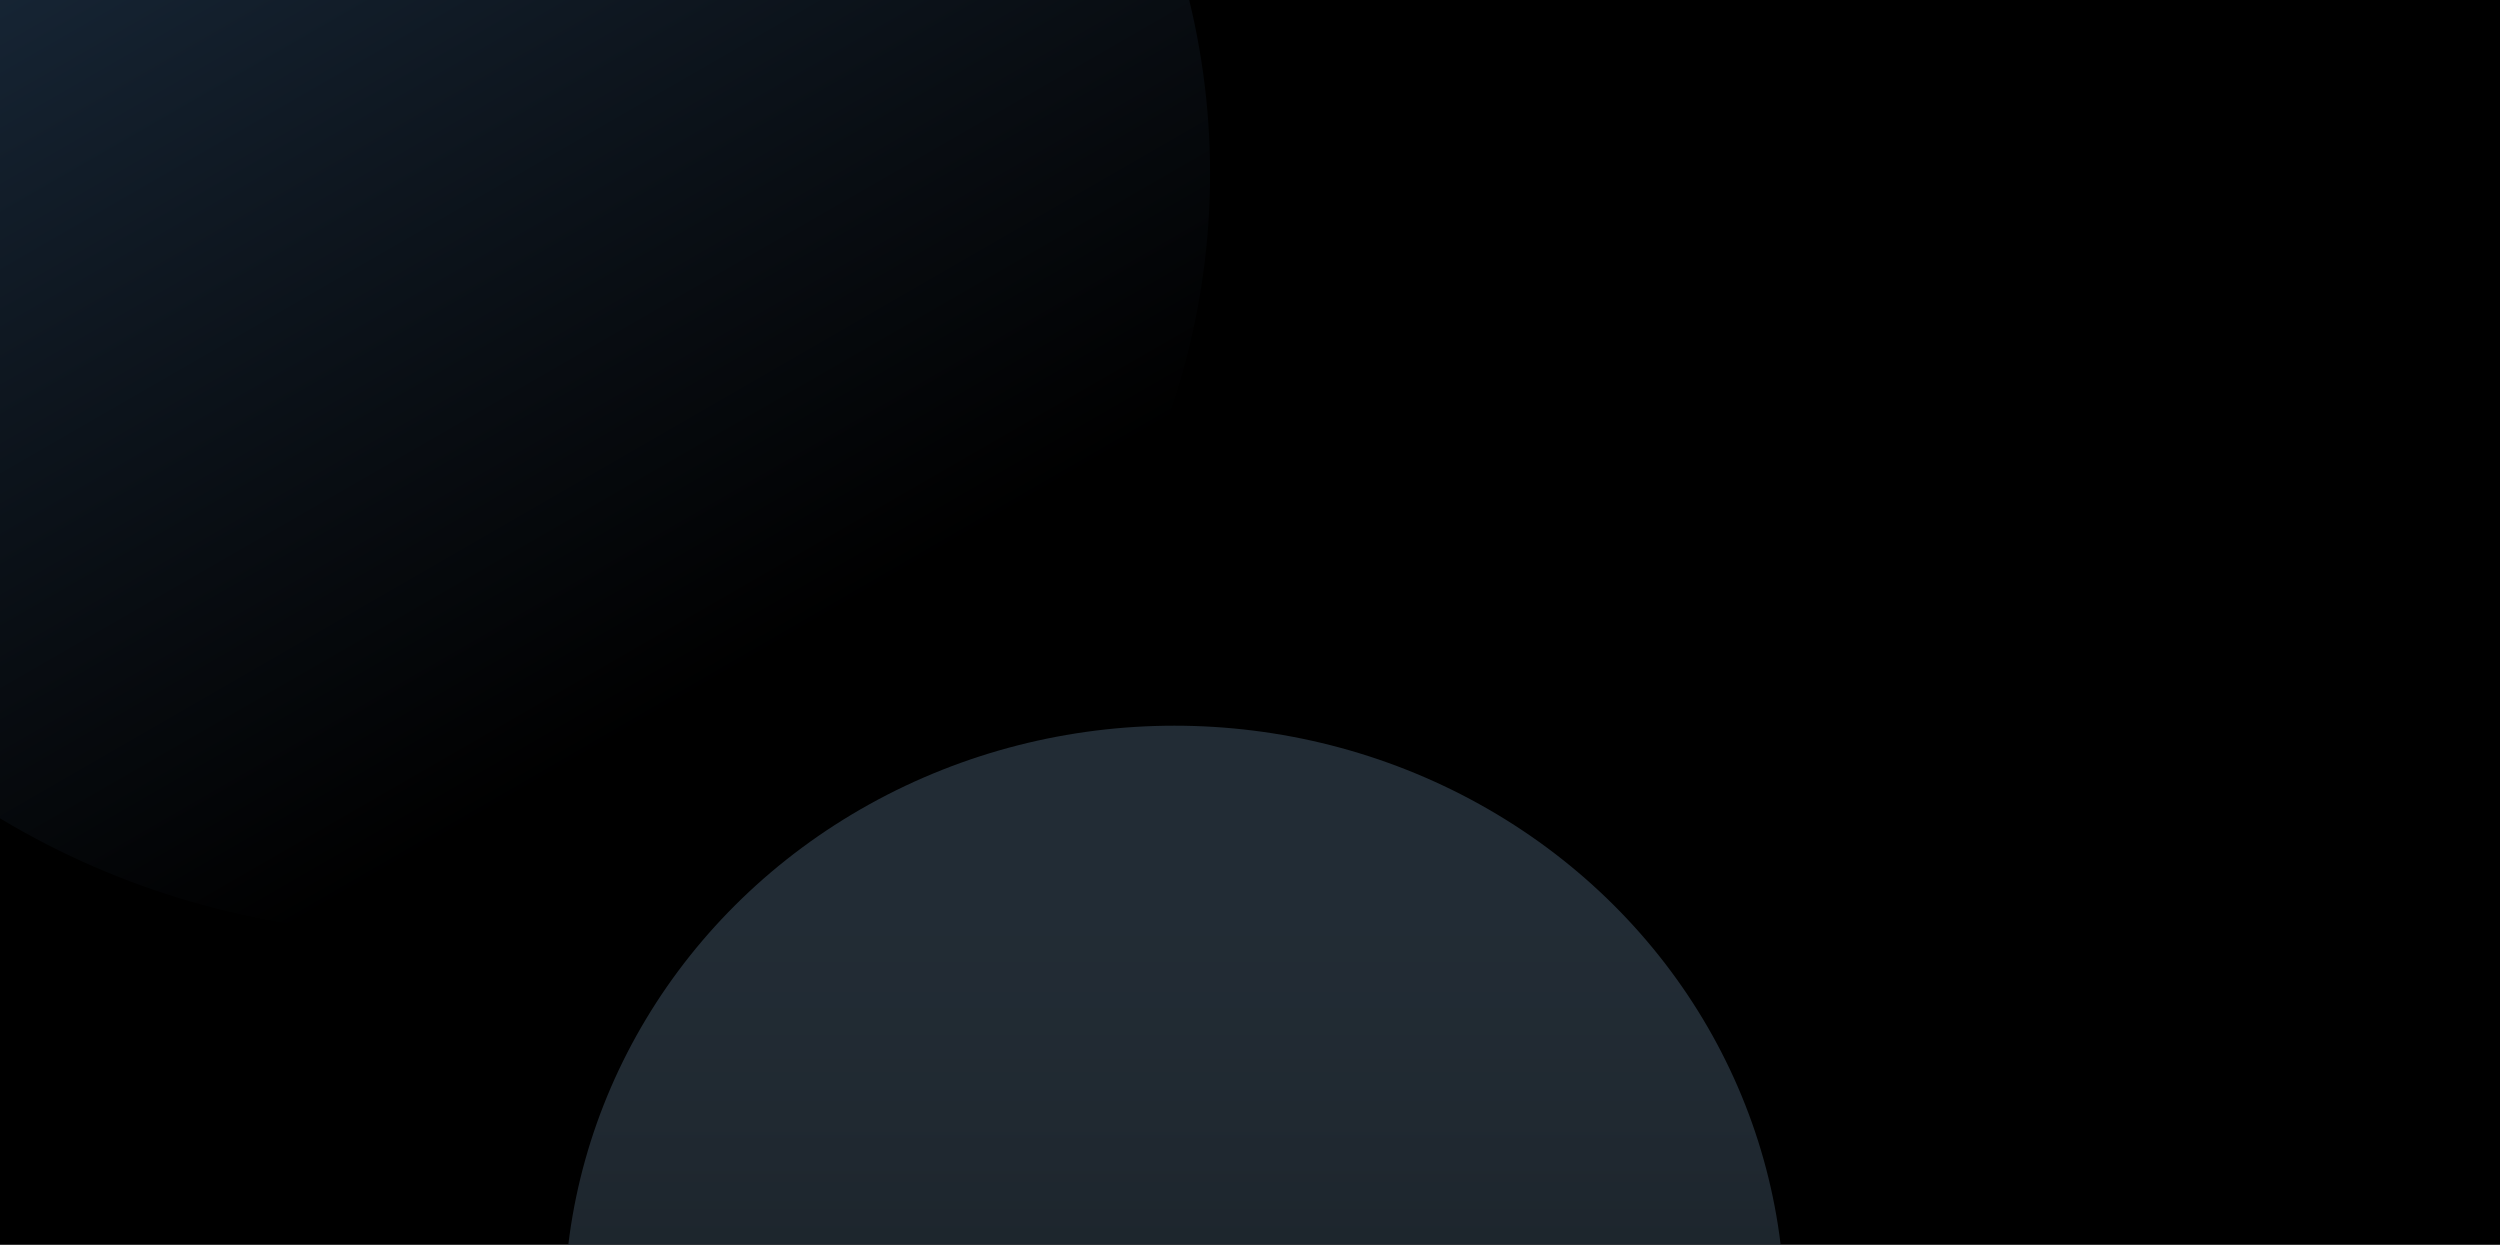 <svg width="1440" height="717" viewBox="0 0 1440 717" fill="none" xmlns="http://www.w3.org/2000/svg">
<g clip-path="url(#clip0_1622_2183)">
<rect width="1574" height="717" transform="translate(-52)" fill="black"/>
<g filter="url(#filter0_f_1622_2183)">
<ellipse cx="241.5" cy="100" rx="455.5" ry="438" fill="url(#paint0_linear_1622_2183)"/>
</g>
<g filter="url(#filter1_f_1622_2183)">
<ellipse cx="676.5" cy="756" rx="351.5" ry="338" fill="url(#paint1_linear_1622_2183)"/>
</g>
</g>
<defs>
<filter id="filter0_f_1622_2183" x="-314" y="-438" width="1111" height="1076" filterUnits="userSpaceOnUse" color-interpolation-filters="sRGB">
<feFlood flood-opacity="0" result="BackgroundImageFix"/>
<feBlend mode="normal" in="SourceGraphic" in2="BackgroundImageFix" result="shape"/>
<feGaussianBlur stdDeviation="50" result="effect1_foregroundBlur_1622_2183"/>
</filter>
<filter id="filter1_f_1622_2183" x="62.2" y="155.2" width="1228.6" height="1201.6" filterUnits="userSpaceOnUse" color-interpolation-filters="sRGB">
<feFlood flood-opacity="0" result="BackgroundImageFix"/>
<feBlend mode="normal" in="SourceGraphic" in2="BackgroundImageFix" result="shape"/>
<feGaussianBlur stdDeviation="131.4" result="effect1_foregroundBlur_1622_2183"/>
</filter>
<linearGradient id="paint0_linear_1622_2183" x1="-68" y1="-109.5" x2="271" y2="478" gradientUnits="userSpaceOnUse">
<stop stop-color="#1B2E42"/>
<stop offset="1" stop-color="#1A2736" stop-opacity="0"/>
</linearGradient>
<linearGradient id="paint1_linear_1622_2183" x1="676.5" y1="496.808" x2="676.5" y2="1094" gradientUnits="userSpaceOnUse">
<stop stop-color="#425566" stop-opacity="0.52"/>
<stop offset="1"/>
</linearGradient>
<clipPath id="clip0_1622_2183">
<rect width="1574" height="717" fill="white" transform="translate(-52)"/>
</clipPath>
</defs>
</svg>
